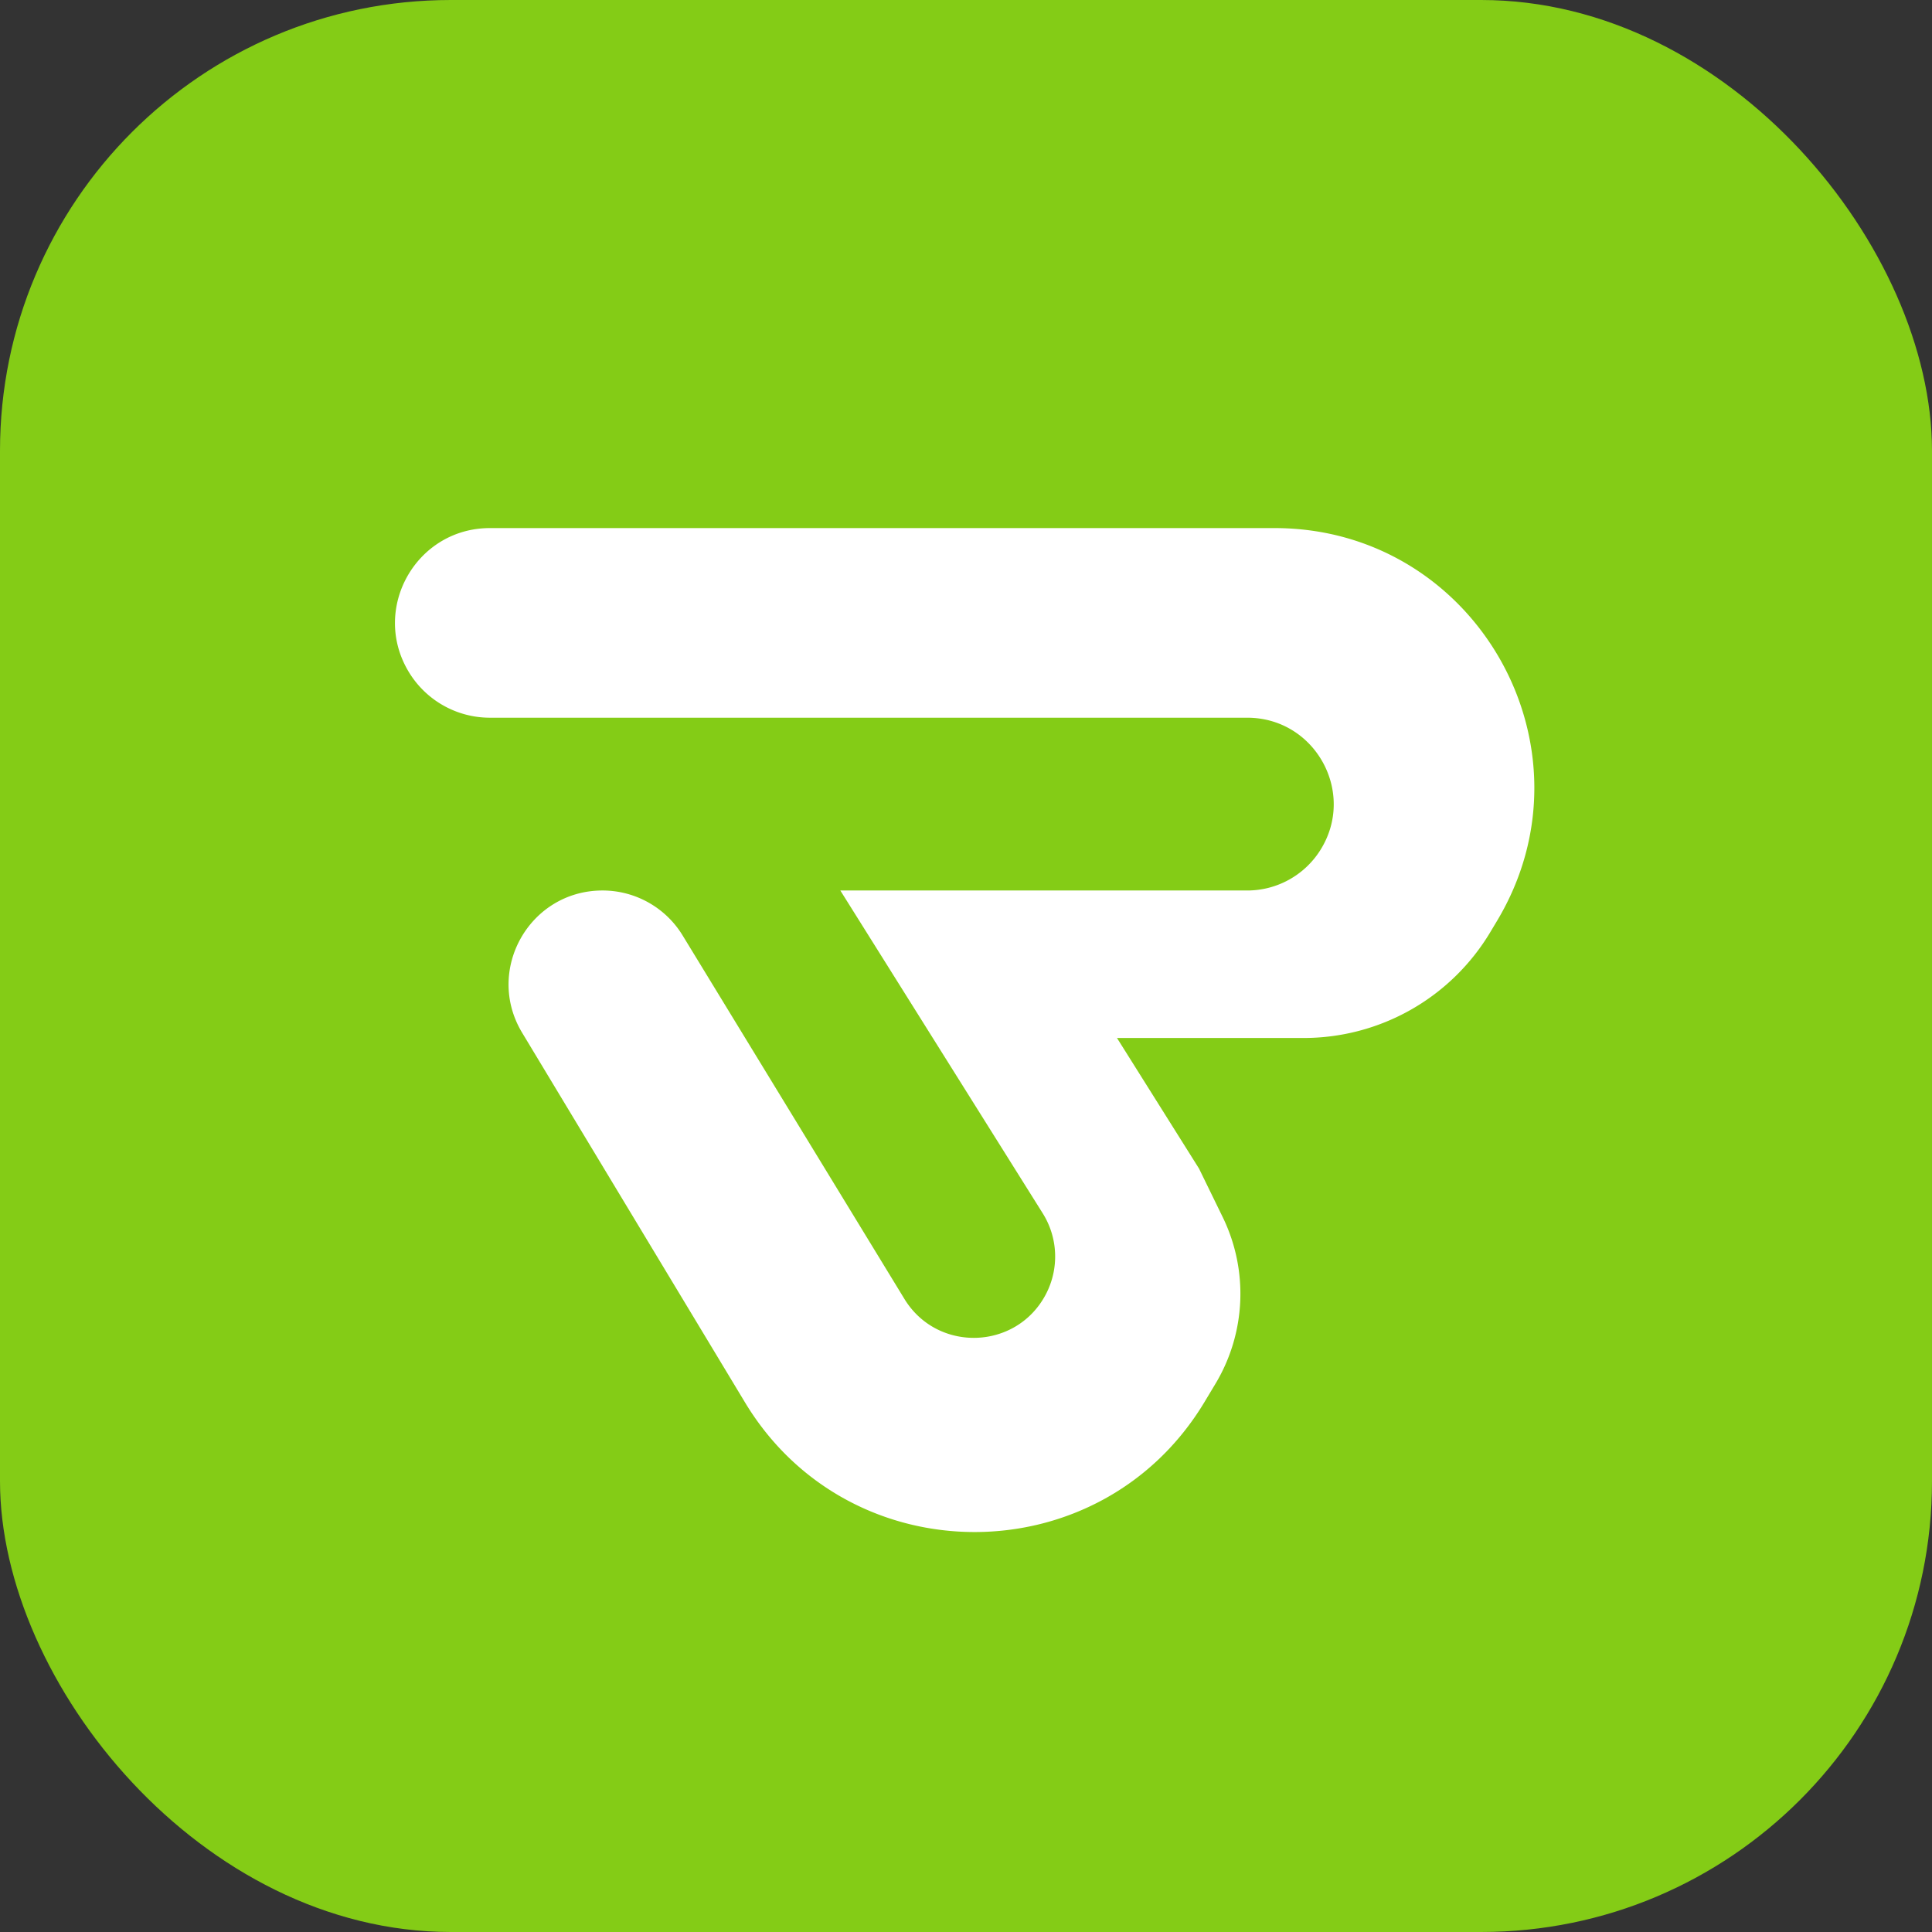 <svg xmlns="http://www.w3.org/2000/svg" width="300" height="300" fill="none"><rect width="100%" height="100%" fill="#333333" stroke="none"/><g clip-path="url(#a)"><path fill="#84CC16" d="M0 0h300v300H0z"/><path fill="#fff" d="M197.906 82H76.076c-11.46 0-18.526 12.516-12.607 22.328a14.72 14.72 0 0 0 12.607 7.118h117.59c10.572 0 16.989 11.659 11.334 20.591a13.41 13.41 0 0 1-11.334 6.238h-63.18l31.429 50.129a12.63 12.63 0 0 1 .485 12.572c-4.557 8.693-16.854 9.093-21.967.715l-34.435-56.435a14.57 14.57 0 0 0-12.438-6.981c-11.339 0-18.332 12.382-12.478 22.093l34.593 57.382c16.205 26.88 55.19 26.853 71.359-.048l1.694-2.819a27.15 27.15 0 0 0 1.132-25.891l-3.674-7.532-12.741-20.282h28.989a33.76 33.76 0 0 0 28.963-16.412l1.066-1.779C248.549 116.136 229.207 82 197.906 82"/></g><defs><clipPath id="a"><rect width="300" height="300" fill="#fff" rx="70"/></clipPath></defs></svg>